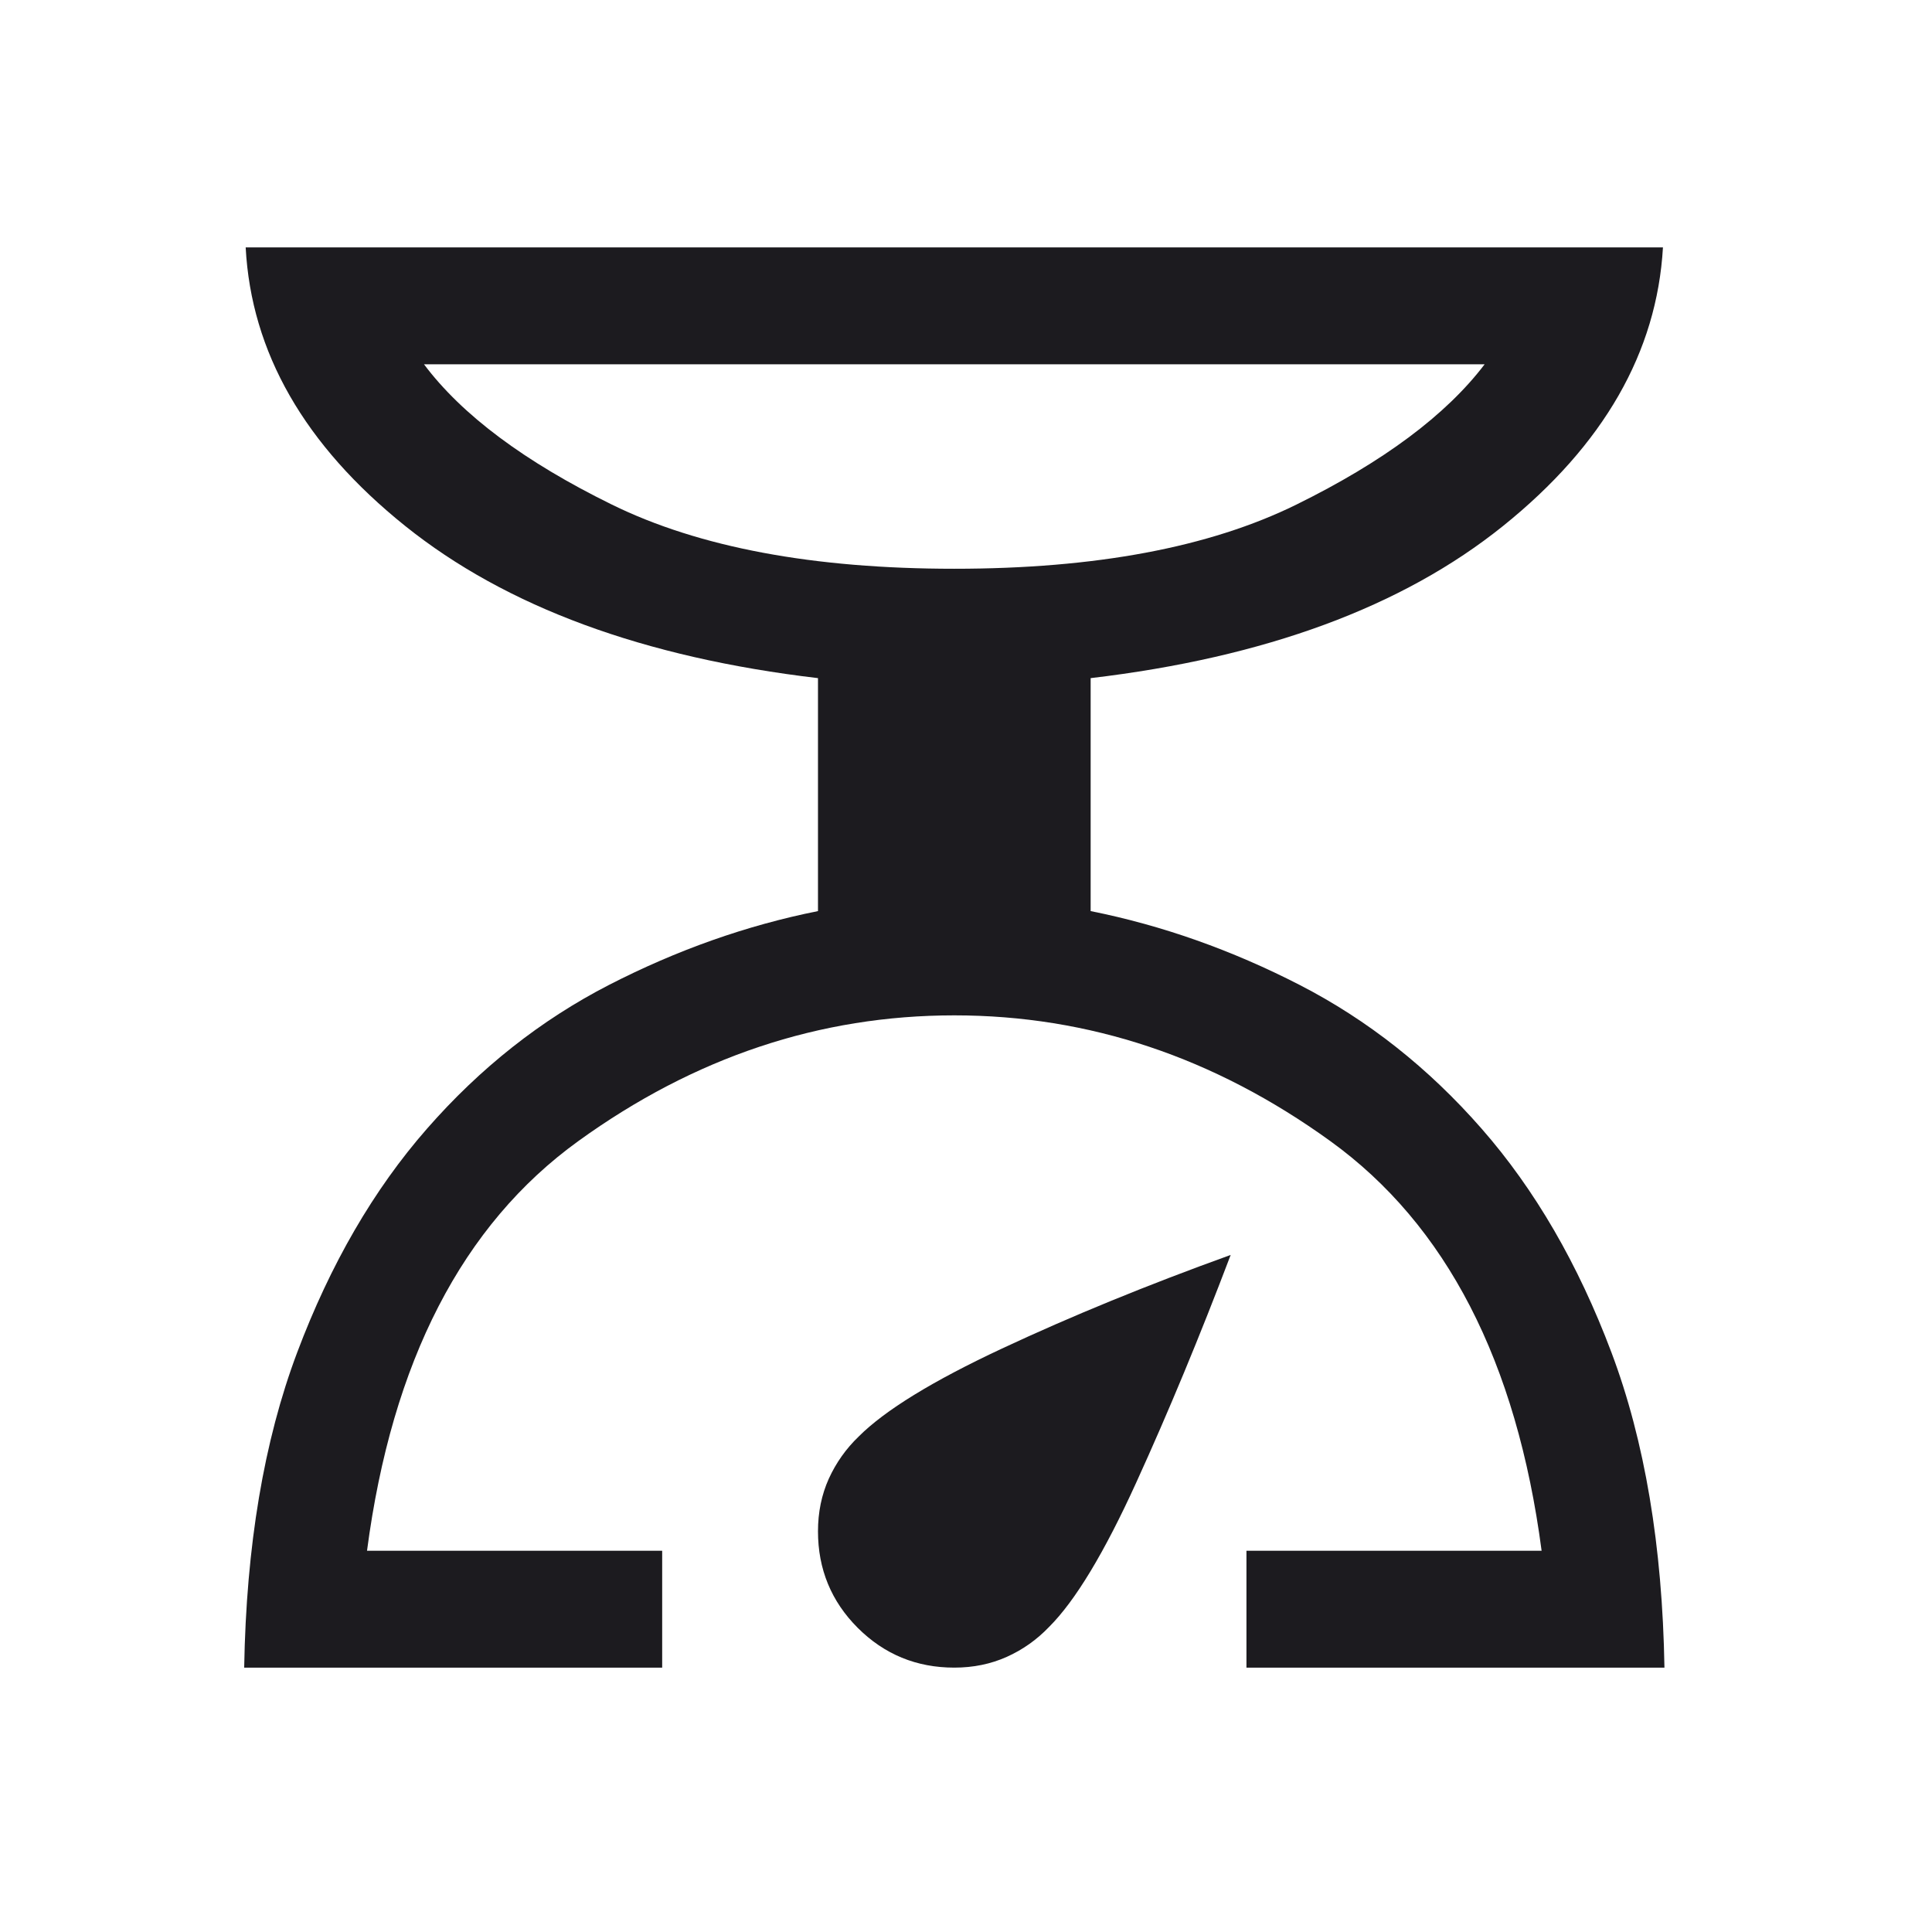 <svg width="31" height="31" viewBox="0 0 31 31" fill="none" xmlns="http://www.w3.org/2000/svg">
<mask id="mask0_227_38219" style="mask-type:alpha" maskUnits="userSpaceOnUse" x="0" y="0" width="31" height="31">
<rect x="0.312" y="0.364" width="30" height="30" fill="#D9D9D9"/>
</mask>
<g mask="url(#mask0_227_38219)">
<path d="M3.918 26.758C3.951 24.806 4.234 23.121 4.768 21.702C5.302 20.283 5.997 19.086 6.851 18.111C7.705 17.135 8.678 16.367 9.769 15.805C10.861 15.244 11.979 14.848 13.125 14.619V10.881C10.327 10.551 8.119 9.737 6.501 8.439C4.884 7.141 4.031 5.651 3.942 3.97H26.683C26.586 5.651 25.732 7.141 24.118 8.439C22.504 9.737 20.298 10.551 17.5 10.881V14.619C18.646 14.848 19.764 15.244 20.856 15.805C21.947 16.367 22.92 17.135 23.774 18.111C24.628 19.086 25.323 20.283 25.857 21.702C26.391 23.121 26.674 24.806 26.707 26.758H20V24.883H24.736C24.336 21.845 23.206 19.653 21.345 18.309C19.483 16.964 17.473 16.292 15.312 16.292C13.152 16.292 11.141 16.964 9.28 18.309C7.419 19.653 6.289 21.845 5.889 24.883H10.625V26.758H3.918ZM15.312 9.126C17.577 9.126 19.407 8.783 20.802 8.096C22.197 7.409 23.204 6.659 23.822 5.845H6.803C7.413 6.659 8.418 7.409 9.817 8.096C11.216 8.783 13.048 9.126 15.312 9.126ZM15.312 26.758C14.705 26.758 14.189 26.545 13.763 26.12C13.338 25.695 13.125 25.178 13.125 24.571C13.125 24.265 13.183 23.984 13.298 23.728C13.414 23.473 13.574 23.246 13.779 23.049C14.199 22.629 14.964 22.159 16.076 21.639C17.187 21.119 18.411 20.618 19.747 20.136C19.252 21.44 18.748 22.656 18.234 23.783C17.721 24.911 17.254 25.685 16.834 26.104C16.637 26.31 16.411 26.47 16.155 26.585C15.899 26.7 15.618 26.758 15.312 26.758Z" fill="#1C1B1F"/>
</g>
</svg>
